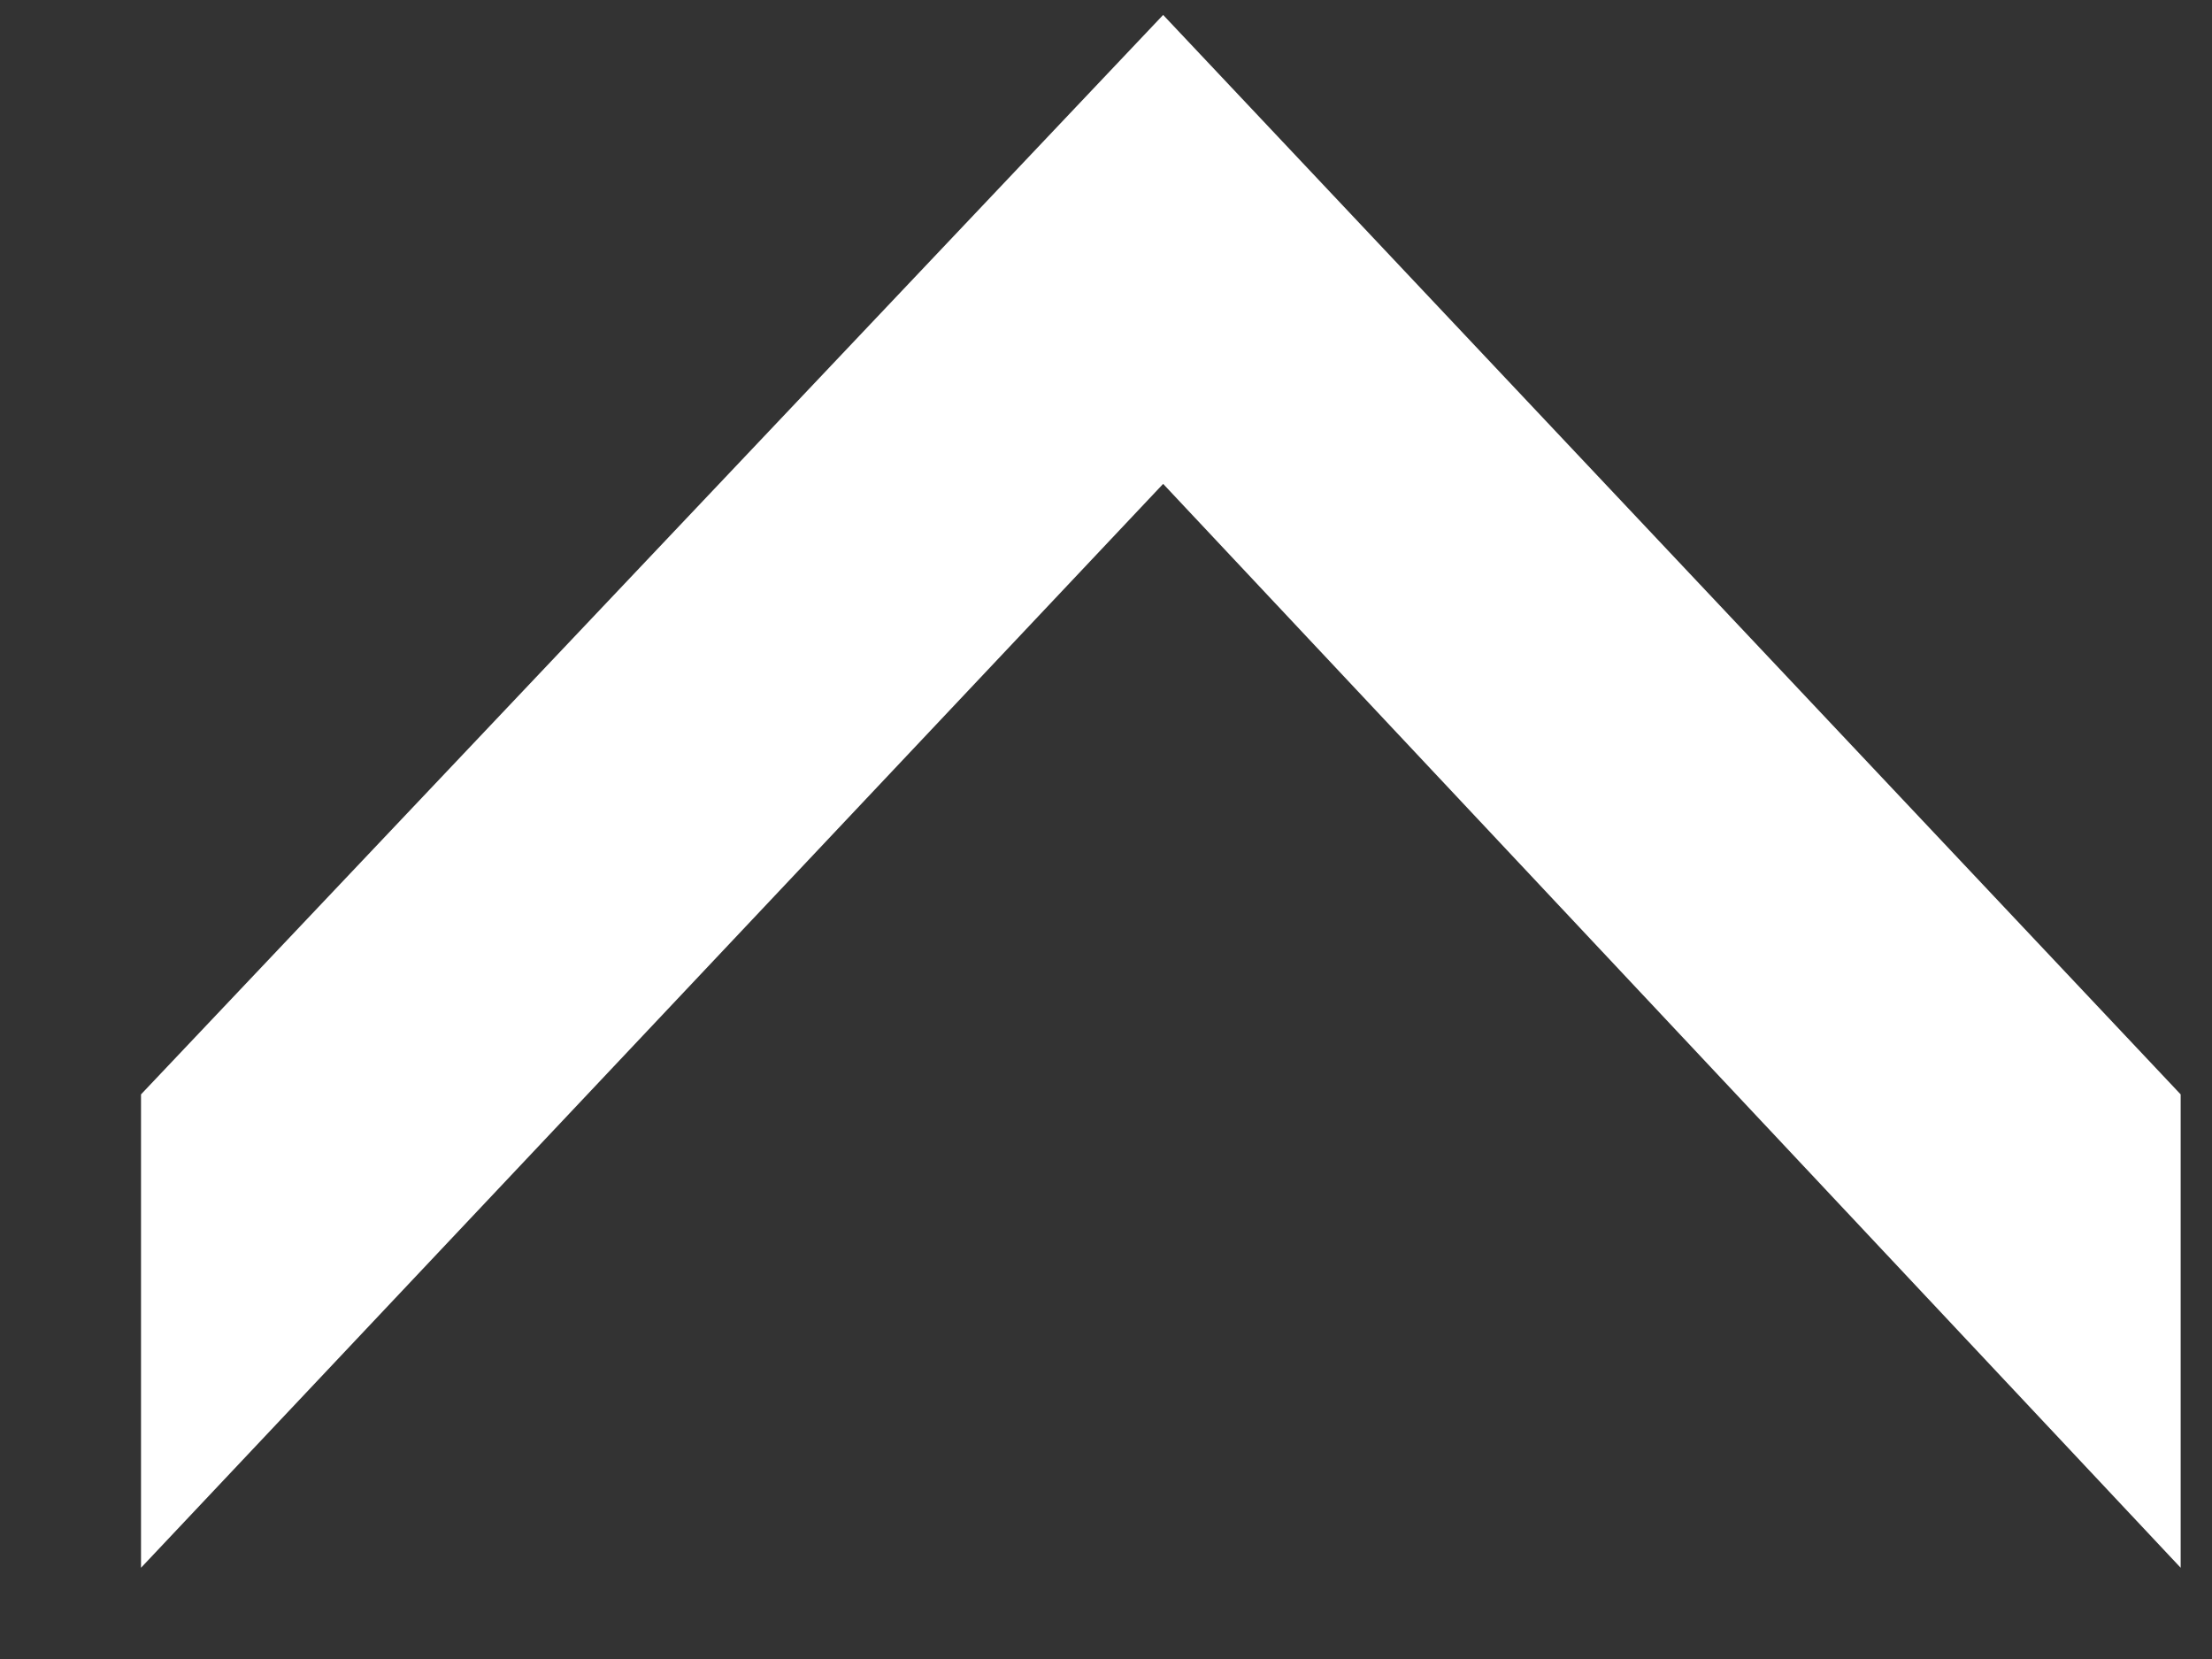 <svg width="12" height="9" fill="none" xmlns="http://www.w3.org/2000/svg"><rect width="100%" height="100%" fill="#333333" stroke="none"/><path d="M11.83 8.505l-5.52-5.88-5.545 5.88V5.937L6.31.081l5.52 5.856v2.568z" fill="#fff"/></svg>